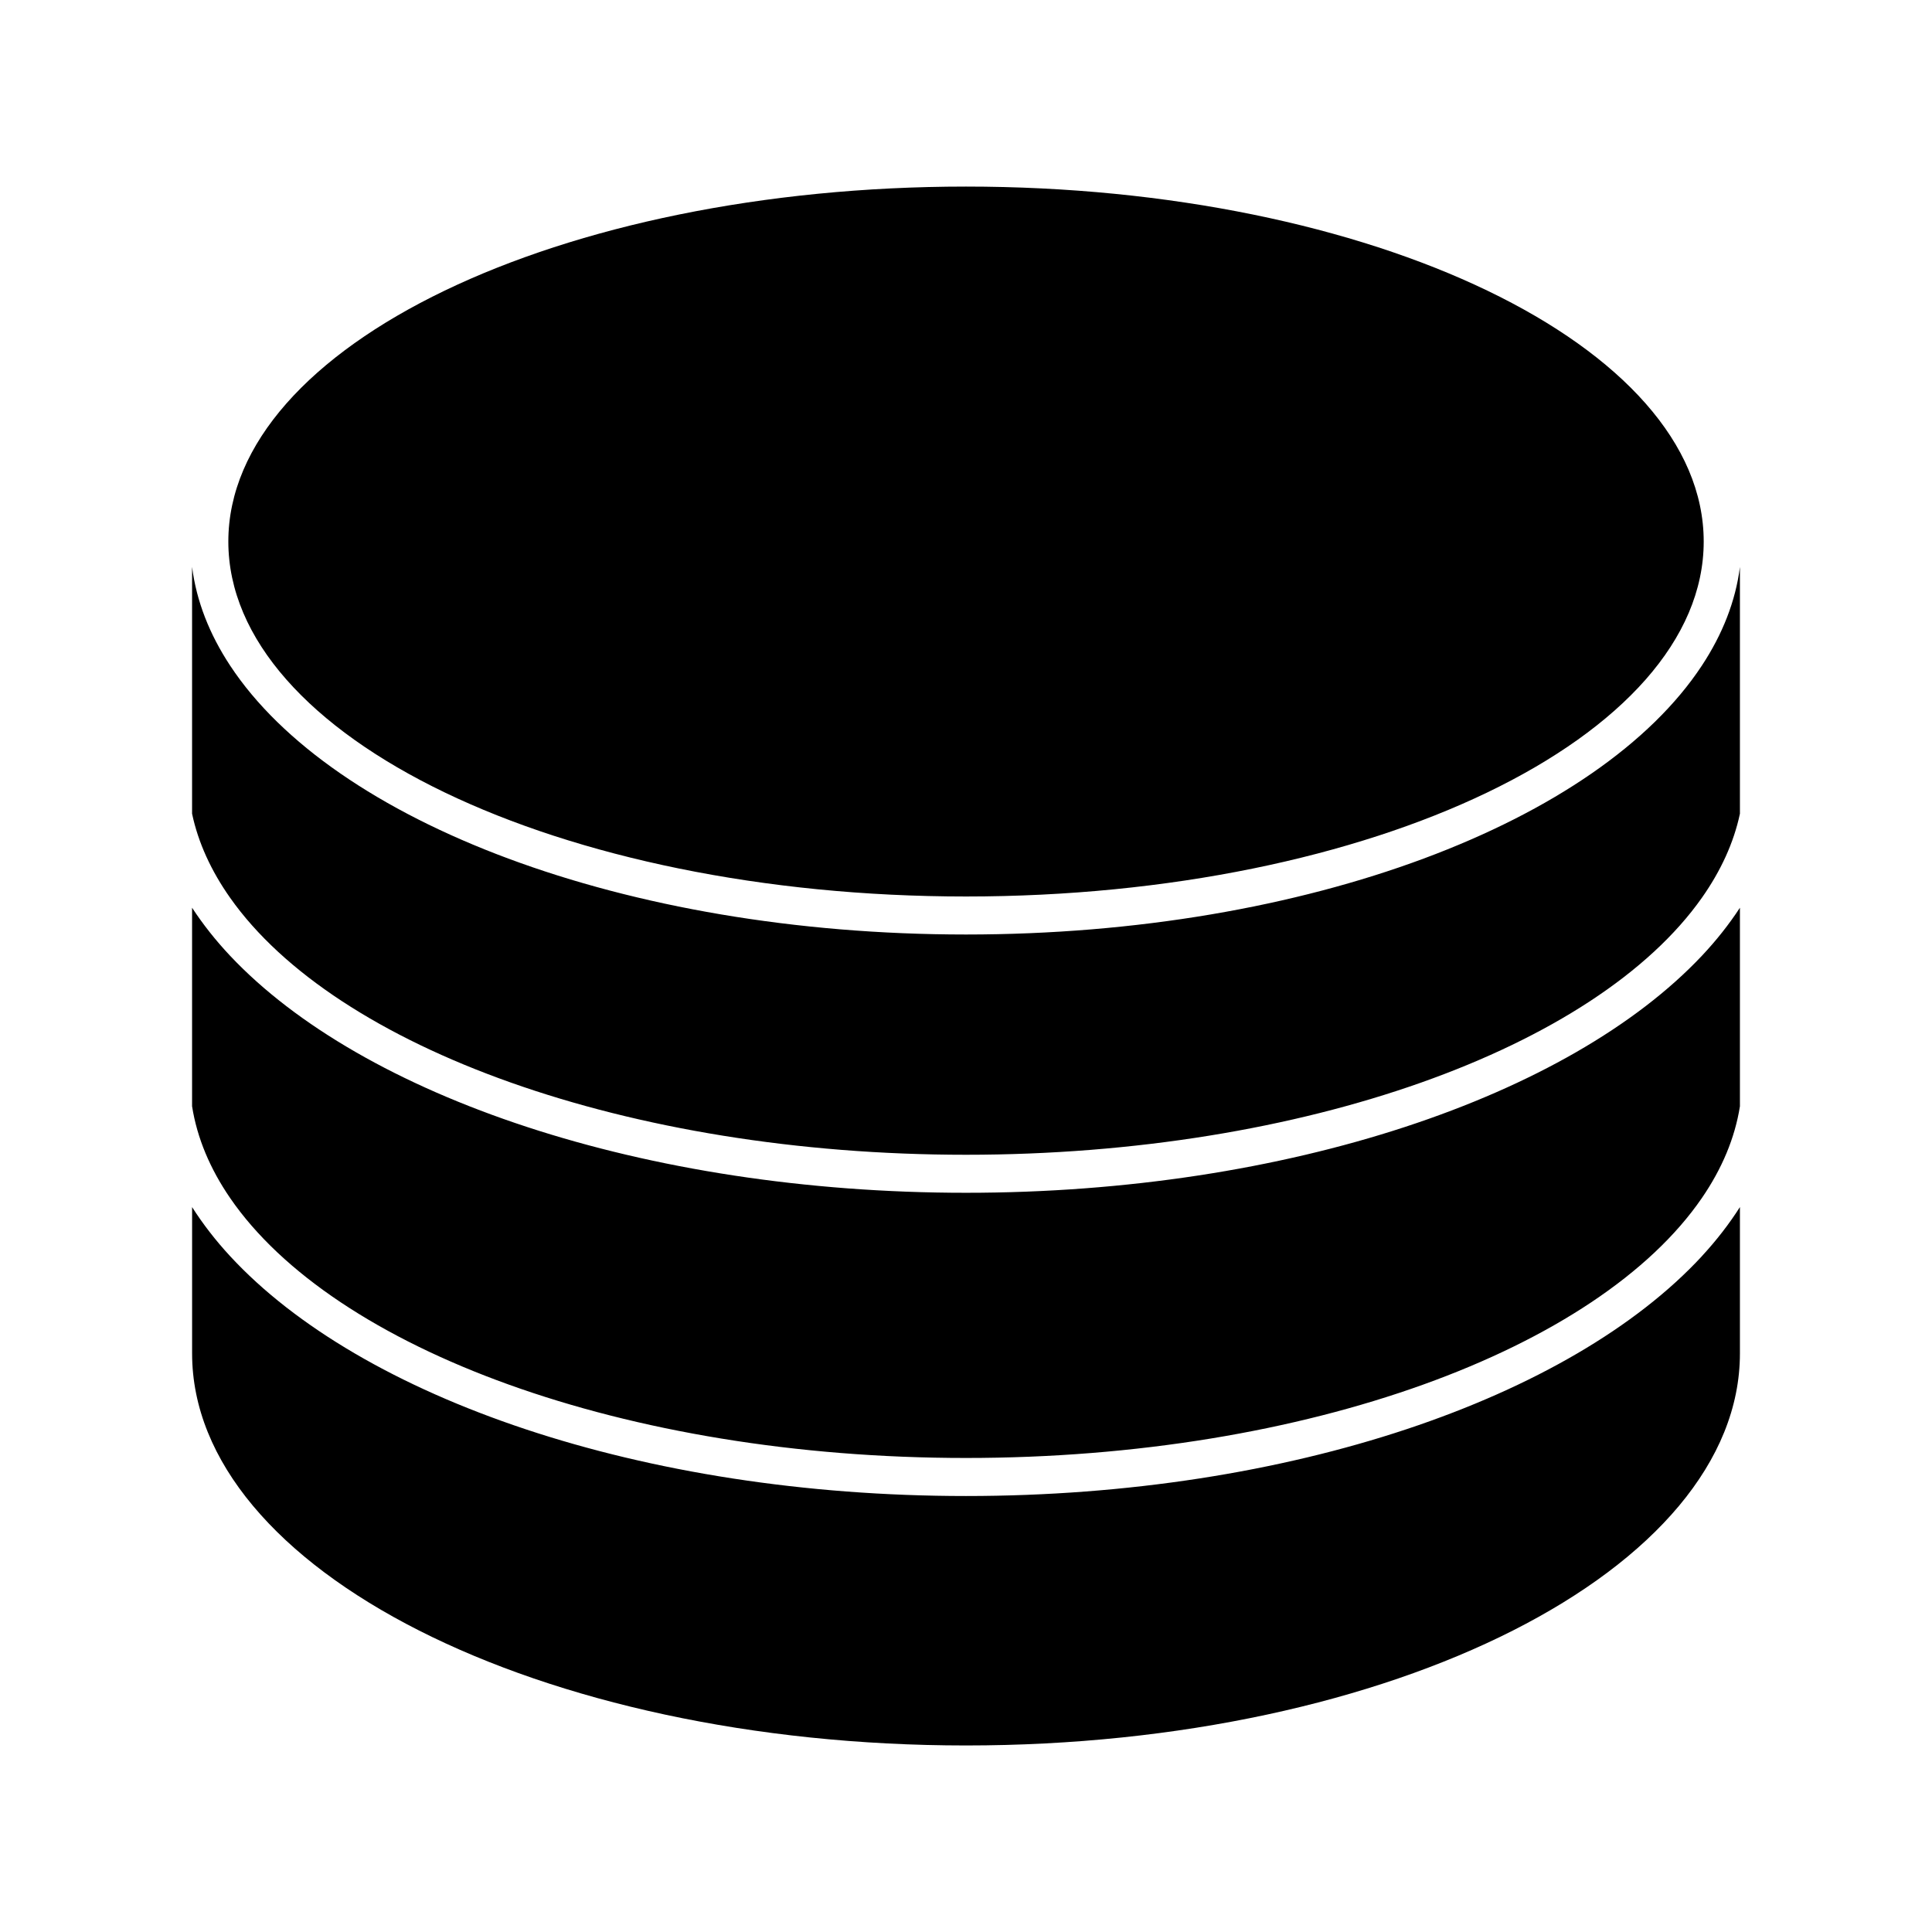 <?xml version="1.0" encoding="UTF-8"?>
<!-- Uploaded to: ICON Repo, www.svgrepo.com, Generator: ICON Repo Mixer Tools -->
<svg fill="#000000" width="800px" height="800px" version="1.1" viewBox="144 144 512 512" xmlns="http://www.w3.org/2000/svg">
 <path d="m595.02 476.89c3.879-4.195 7.231-8.539 10.078-13.004v38.77c0 57.297-92.004 103.91-205.1 103.91-113.09 0-205.09-46.609-205.09-103.9v-38.773c2.848 4.465 6.199 8.809 10.078 13.004 34.695 37.543 109.06 63.562 195.02 63.562 85.961 0 160.32-26.02 195.02-63.562zm-195.02-16.789c-85.246 0-159.93-25.566-195.02-62.812-3.867-4.106-7.211-8.359-10.078-12.727v52.609c1.332 8.434 4.773 16.578 10.078 24.309 27.438 40 104.46 68.898 195.02 68.898 90.555 0 167.58-28.898 195.02-68.898 5.301-7.727 8.742-15.867 10.078-24.297v-52.621c-2.867 4.367-6.211 8.625-10.078 12.727-35.094 37.242-109.77 62.812-195.02 62.812zm195.02-139.72c-27.238 41.363-104.34 71.273-195.02 71.273-90.68 0-167.79-29.914-195.02-71.277-5.469-8.305-8.926-17.066-10.078-26.145v65.406c1.641 7.727 5.078 15.18 10.078 22.277 27.984 39.746 105.27 68.109 195.02 68.109s167.04-28.363 195.02-68.109c4.996-7.098 8.438-14.551 10.078-22.277v-65.387c-1.152 9.074-4.613 17.828-10.078 26.129zm-195.02 61.199c107.8 0 195.5-42.199 195.5-94.066 0-51.871-87.699-94.07-195.5-94.07s-195.49 42.199-195.49 94.066c0 51.871 87.699 94.07 195.49 94.07z"/>
</svg>
